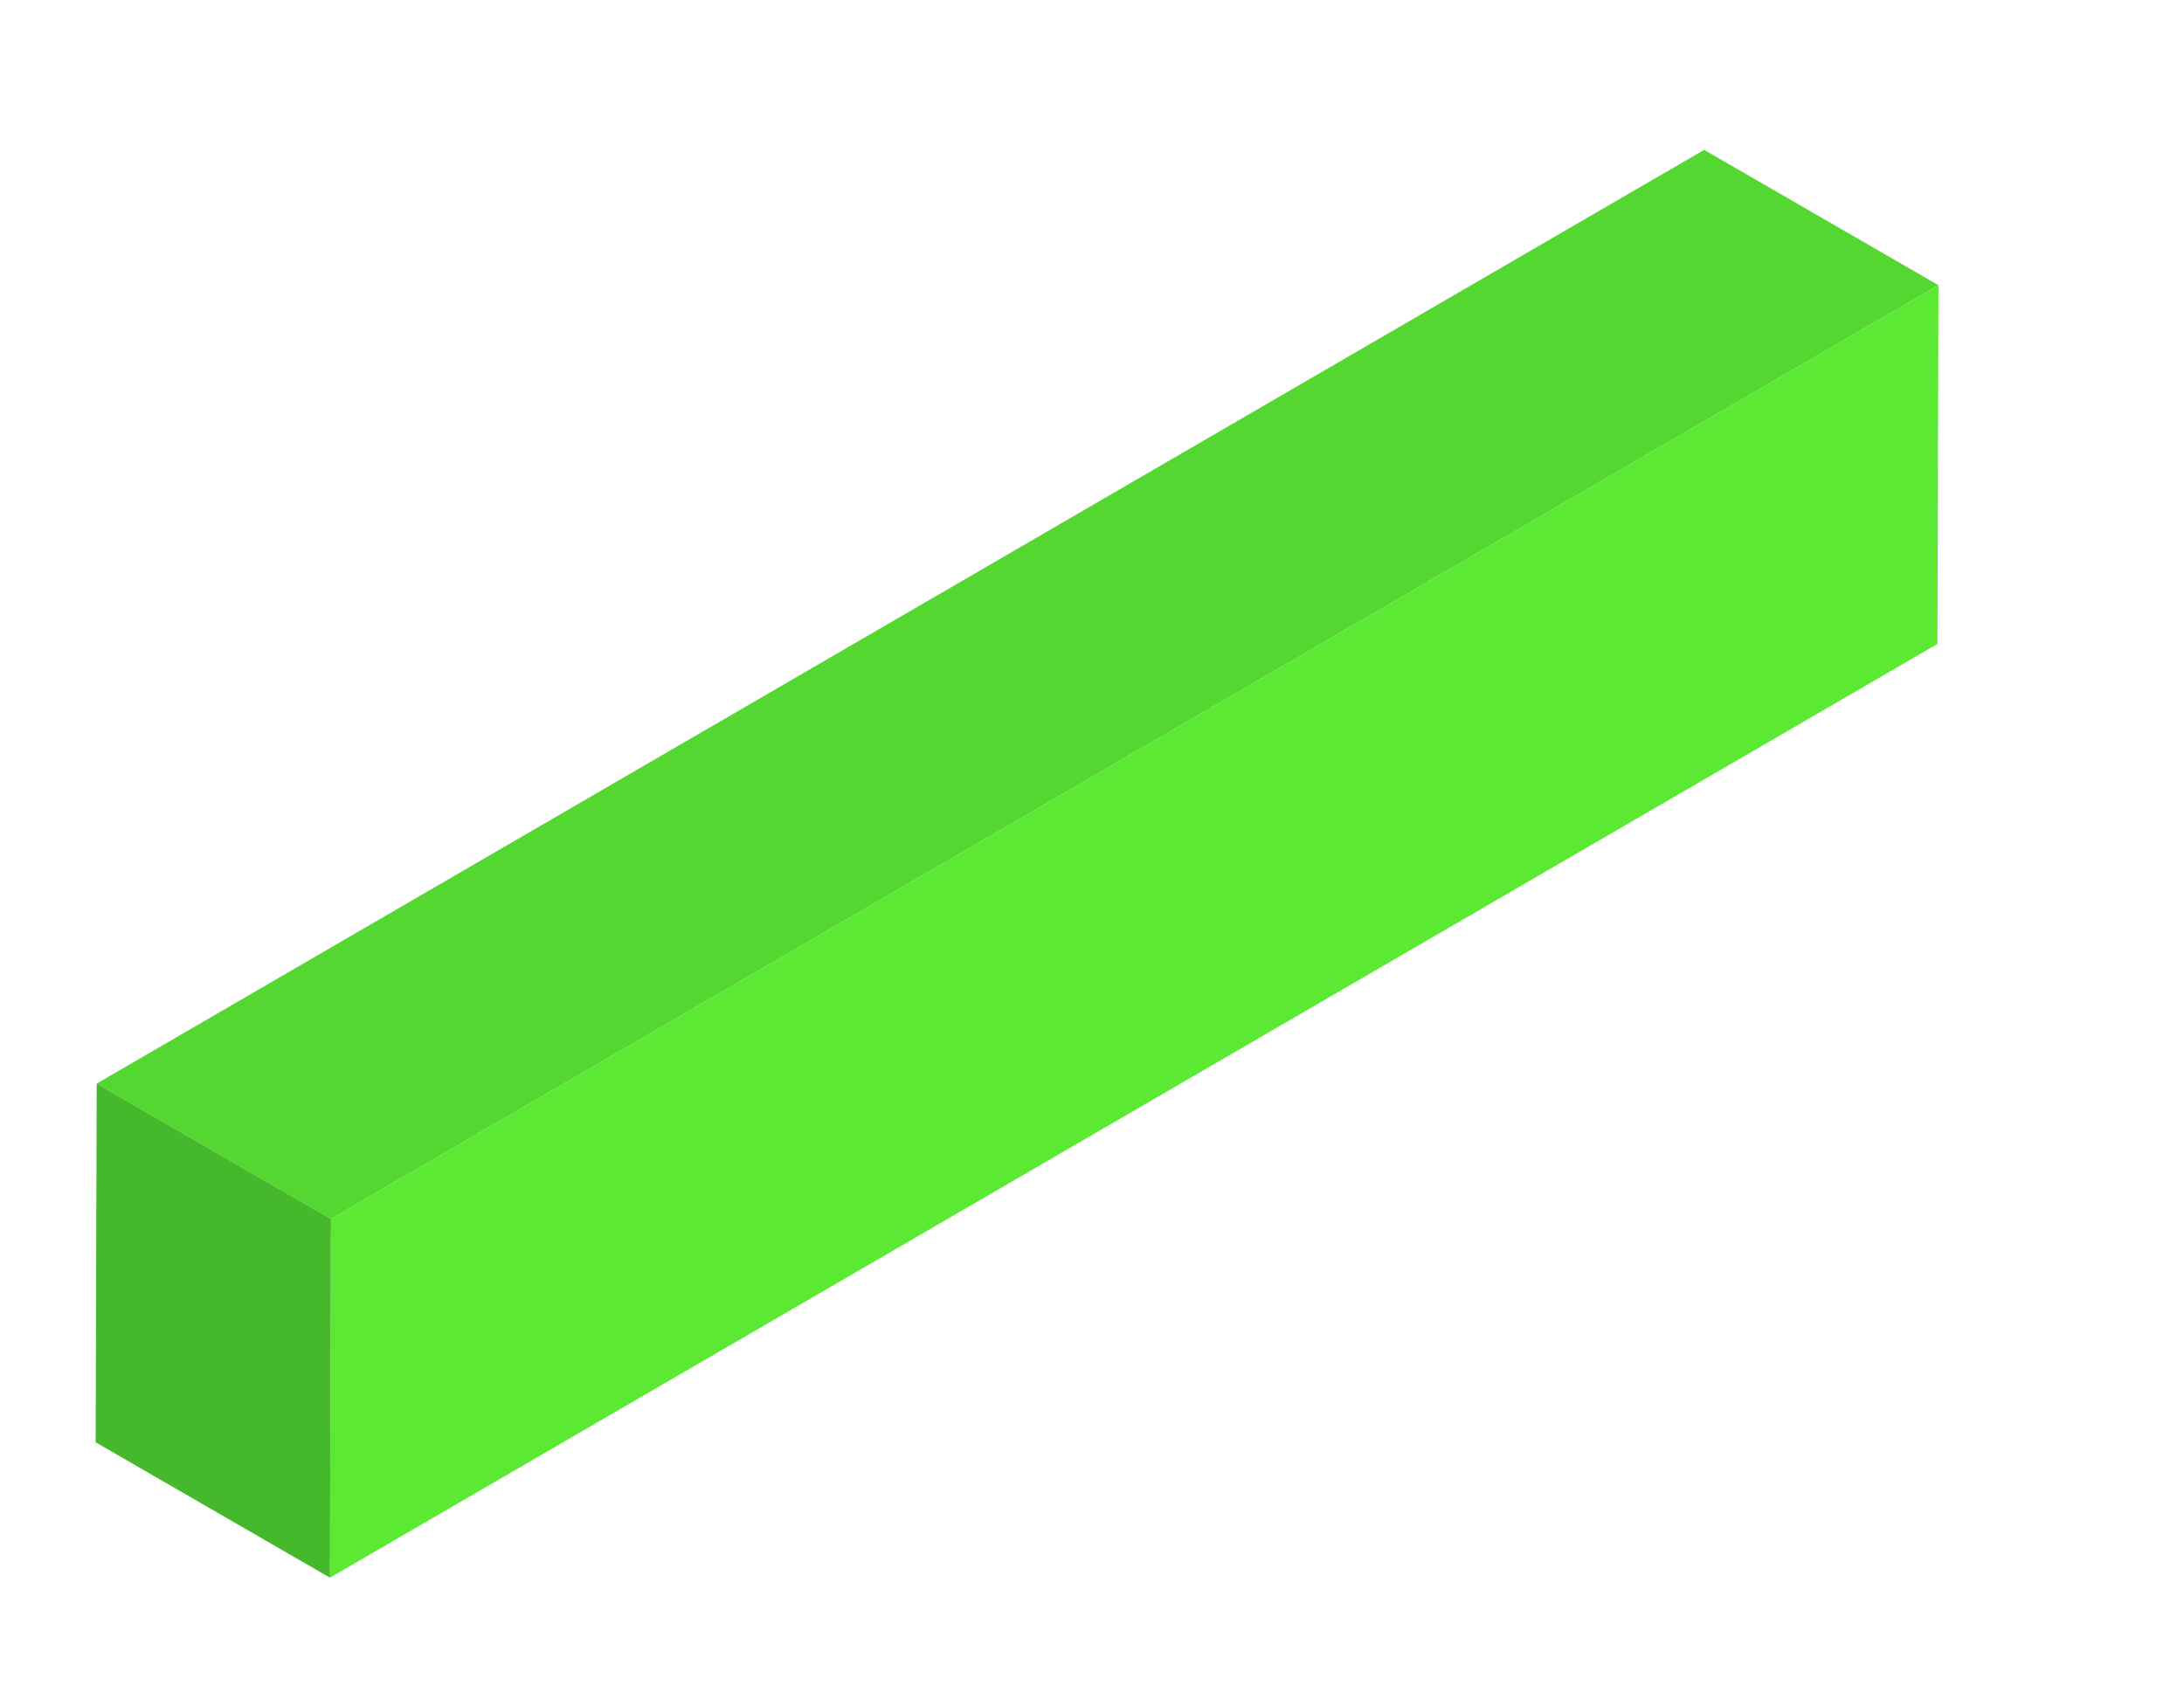 <svg xmlns="http://www.w3.org/2000/svg" viewBox="0 0 435.97 337.895"><defs><filter id="null"><feBlend mode="normal" in="SourceGraphic"/></filter><style>.a{isolation:isolate;}.b{fill:#54d731;}.c{fill:#5be934;}.d{fill:#46b82b;}</style></defs><title>Artboard 10</title><g class="a" filter="url(#null)"><polygon class="b" points="340.182 29.917 386.949 56.933 66.067 243.328 19.3 216.312 340.182 29.917"/><polygon class="c" points="386.949 56.933 386.746 128.546 65.864 314.941 66.067 243.328 386.949 56.933"/><polygon class="d" points="66.067 243.328 65.864 314.941 19.096 287.925 19.3 216.312 66.067 243.328"/></g></svg>
